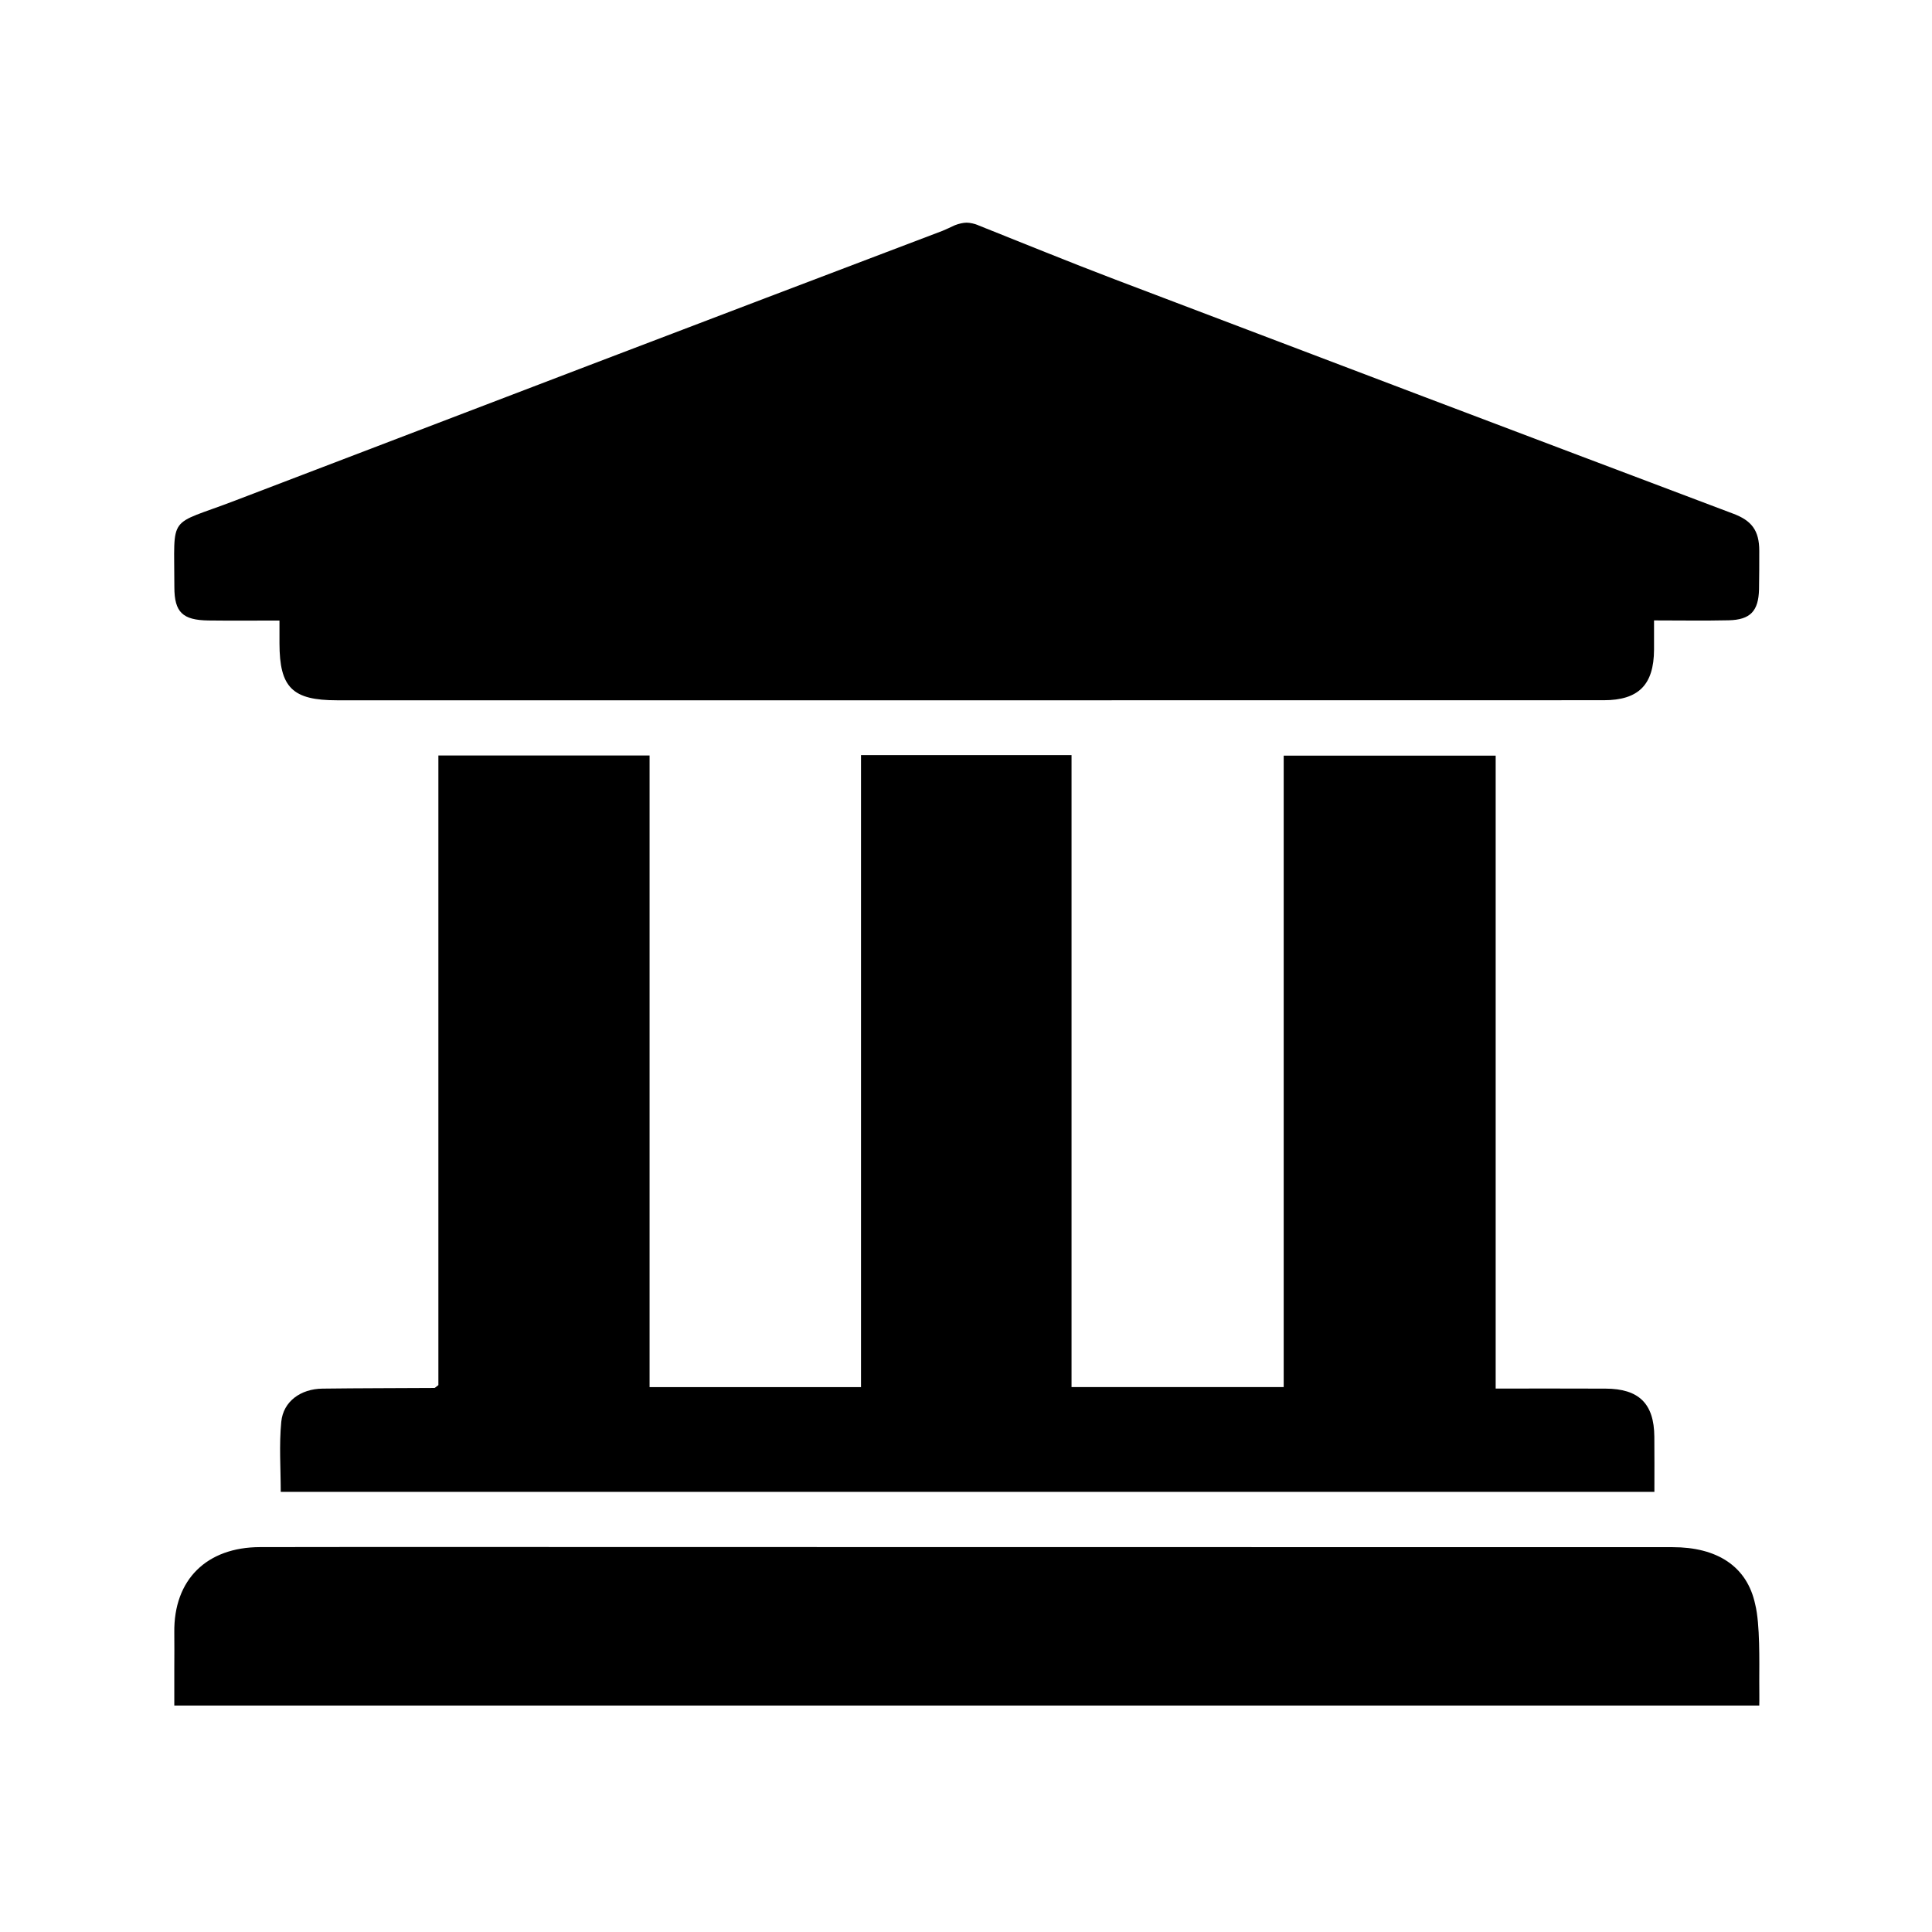 <!-- Generated by IcoMoon.io -->
<svg version="1.1" xmlns="http://www.w3.org/2000/svg" width="32" height="32" viewBox="0 0 32 32">
<title>fas-fa-university</title>
<path d="M16.204 3.732c0.748 0.297 1.492 0.603 2.244 0.889 3.418 1.3 6.837 2.596 10.259 3.887 0.301 0.113 0.432 0.273 0.432 0.615 0 0.141 0 0.481-0.004 0.639-0.009 0.36-0.144 0.504-0.504 0.512-0.402 0.009-0.804 0.002-1.235 0.002 0 0.19 0.001 0.337 0 0.484-0.003 0.582-0.255 0.838-0.835 0.838-2.91 0.001-5.82 0.001-8.731 0.001-4.083 0-8.166 0-12.248 0-0.739 0-0.952-0.21-0.953-0.943 0-0.115 0-0.228 0-0.378-0.415 0-0.796 0.004-1.178-0.001-0.426-0.006-0.563-0.136-0.563-0.552 0.001-1.235-0.125-1 1.001-1.432 3.891-1.489 7.83-2.993 11.725-4.471 0.022-0.008 0.173-0.077 0.203-0.092 0.066-0.026 0.14-0.042 0.194-0.042s0.135 0.018 0.191 0.042z"></path>
<path d="M2.887 28.25c0-0.15 0-0.334 0-0.618 0-0.191 0.003-0.398 0-0.592-0.012-0.881 0.541-1.413 1.419-1.415 2.173-0.004 4.347-0.001 6.521-0.001 5.626 0.001 11.251 0.001 16.877 0.002 0.73 0 1.233 0.311 1.368 0.949 0.081 0.323 0.067 0.964 0.067 1.264 0 0.12 0.003 0.337 0 0.411-8.532 0-17.72 0-26.252 0z"></path>
<path d="M14.261 12.507c1.188 0 2.316 0 3.487 0 0 3.483 0 6.963 0 10.467 1.187 0 2.332 0 3.514 0 0-3.476 0-6.957 0-10.458 1.182 0 2.327 0 3.511 0 0 3.49 0 6.97 0 10.483 0.633 0 1.227-0.002 1.821 0.001 0.552 0.002 0.802 0.248 0.807 0.794 0.003 0.297 0.001 0.595 0.001 0.916-7.586 0-15.152 0-22.752 0 0-0.383-0.029-0.776 0.009-1.162 0.033-0.337 0.323-0.544 0.682-0.548 0.618-0.008 1.236-0.007 1.855-0.011 0.008 0 0.017-0.012 0.065-0.047 0-3.451 0-6.931 0-10.429 1.184 0 2.329 0 3.498 0 0 3.491 0 6.964 0 10.462 1.17 0 2.316 0 3.502 0 0-3.471 0-6.951 0-10.467z"></path>
</svg>
